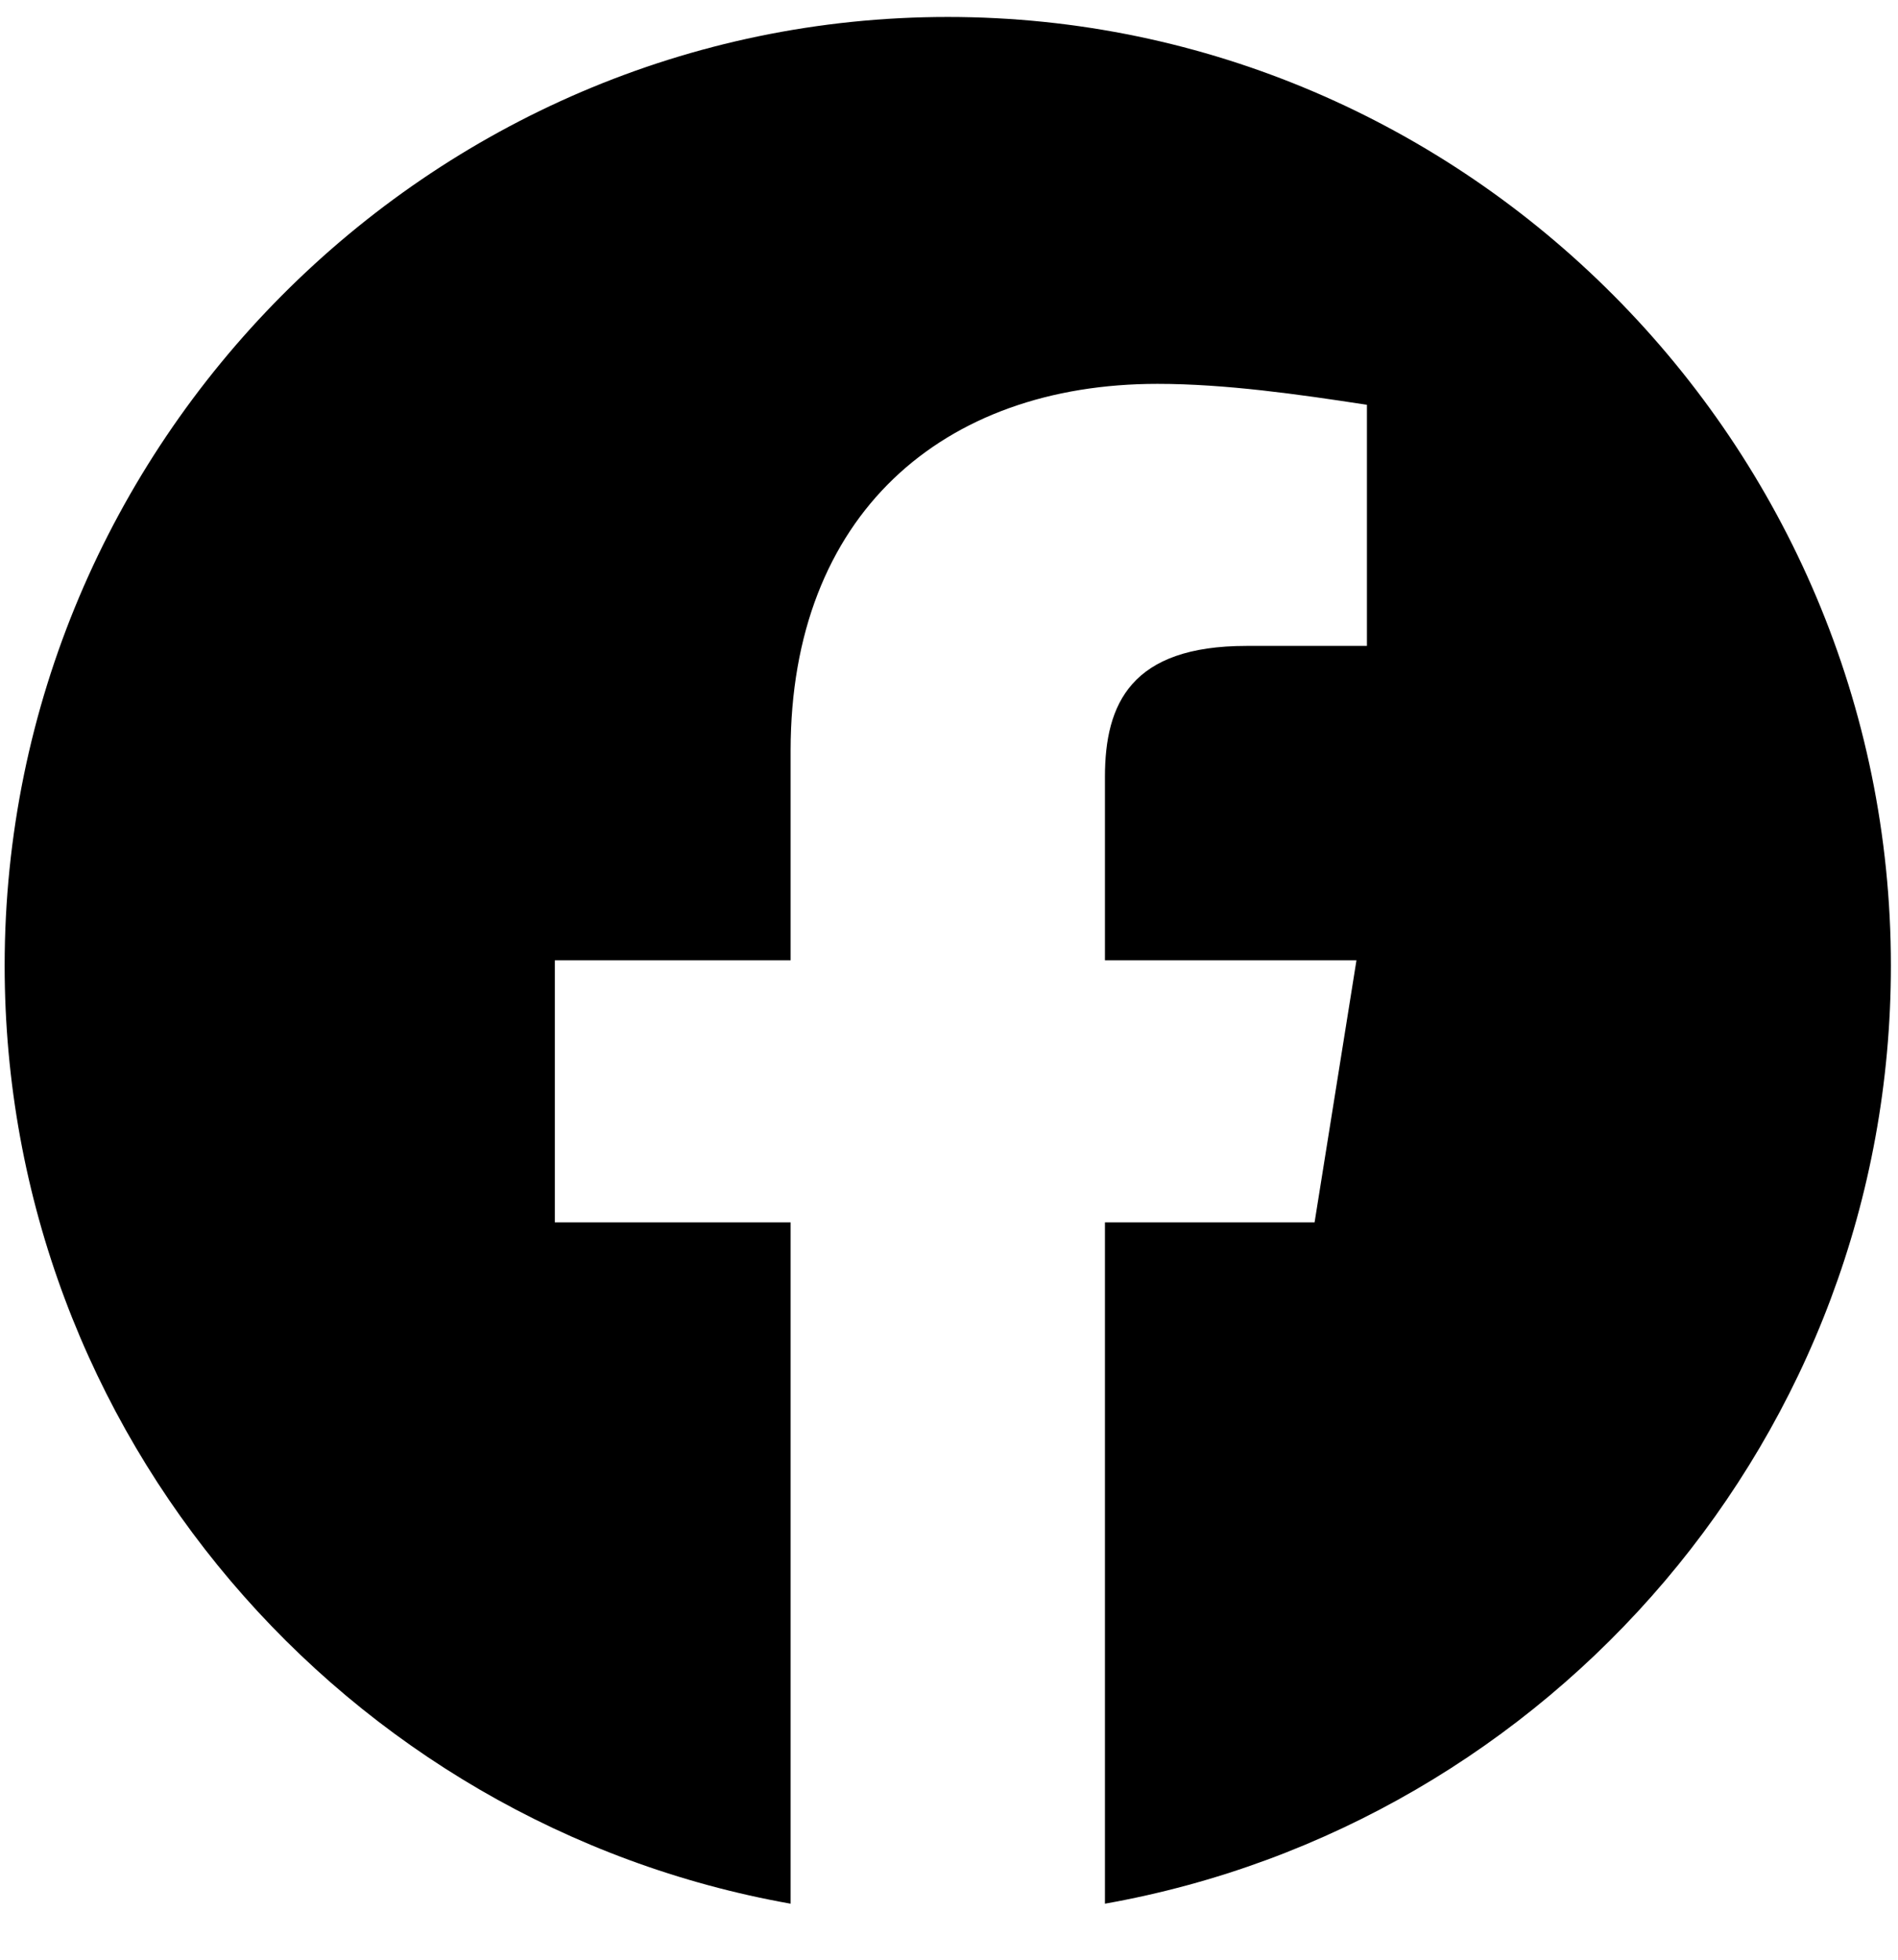 <svg width="31" height="32" viewBox="0 0 31 32" fill="none" xmlns="http://www.w3.org/2000/svg">
<path fill-rule="evenodd" clip-rule="evenodd" d="M0.076 15.767C0.076 23.425 5.638 29.794 12.913 31.085V19.96H9.062V15.681H12.913V12.258C12.913 8.407 15.394 6.268 18.904 6.268C20.015 6.268 21.214 6.439 22.326 6.61V10.547H20.358C18.475 10.547 18.047 11.488 18.047 12.686V15.681H22.155L21.471 19.96H18.047V31.085C25.322 29.794 30.884 23.427 30.884 15.767C30.884 7.248 23.952 0.277 15.48 0.277C7.008 0.277 0.076 7.248 0.076 15.767Z" fill="black"/>
</svg>
